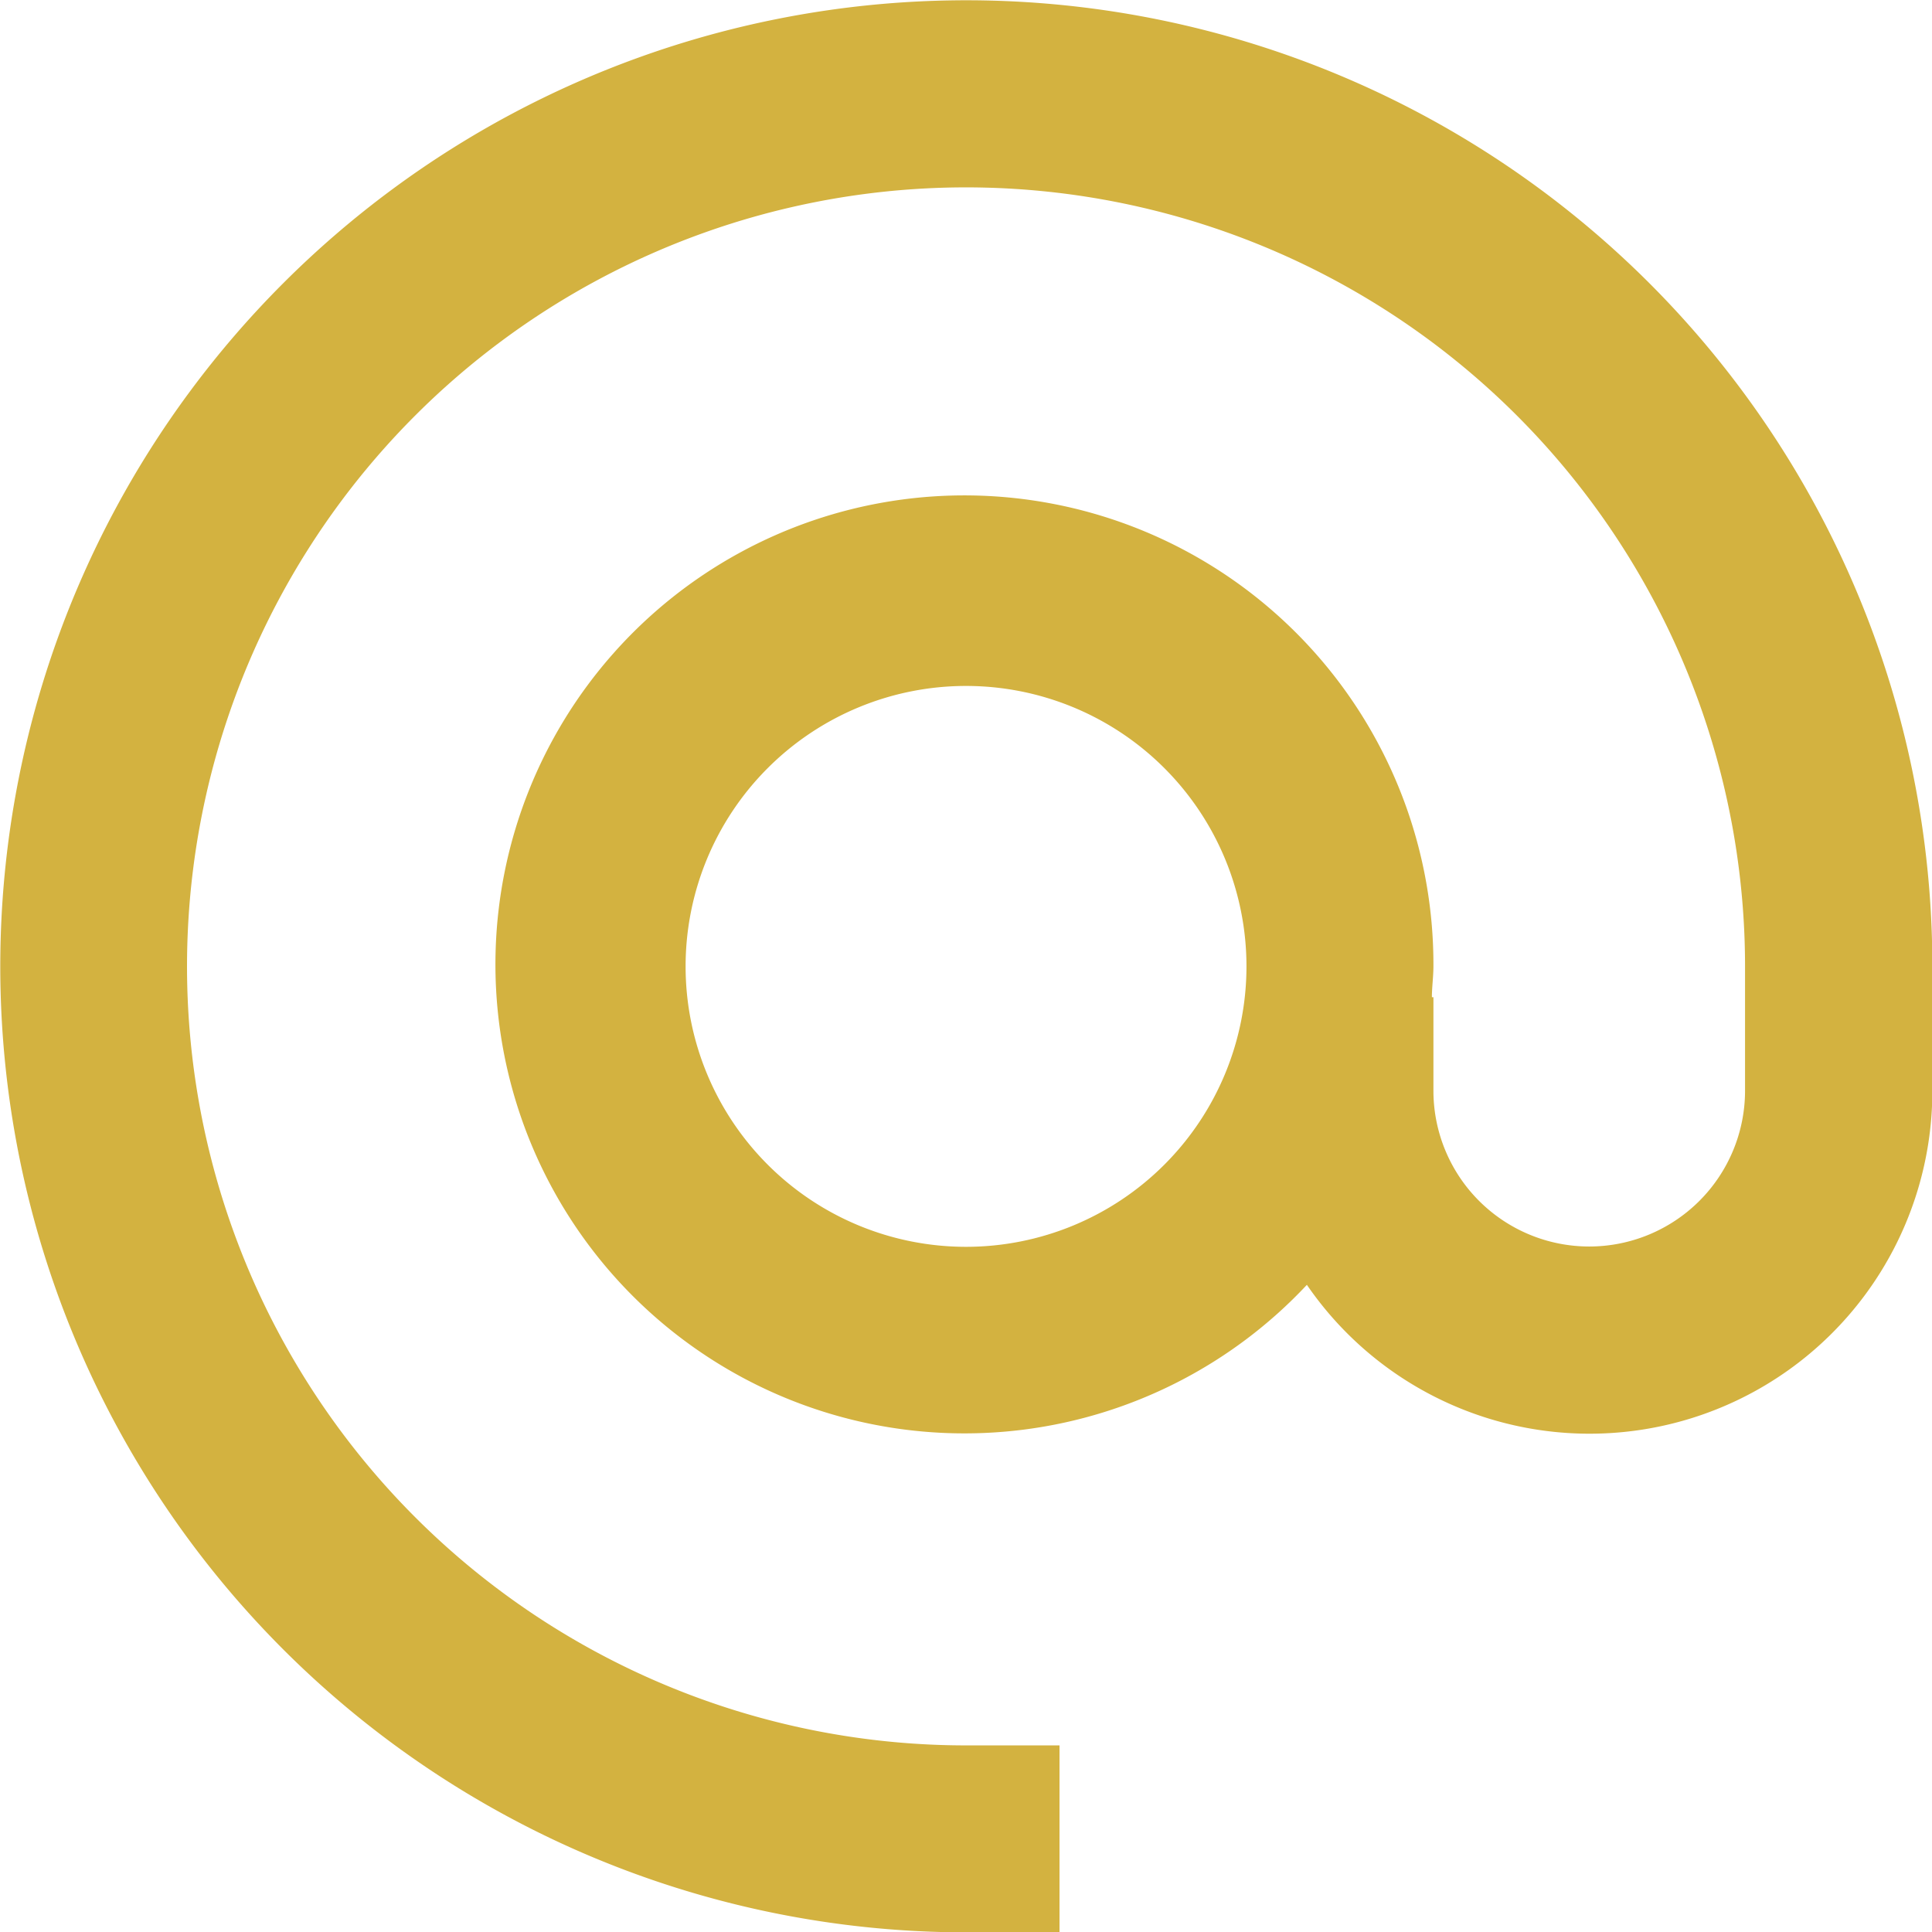 <svg xmlns="http://www.w3.org/2000/svg" width="27.695" height="27.695" viewBox="0 0 27.695 27.695">
    <path data-name="Path 13045" d="M32.848 46.7h1.34v-2.68h-1.34a11.167 11.167 0 1 1 11.167-11.172v1.787a2.233 2.233 0 0 1-4.467 0v-1.34h-.022c0-.147.022-.295.022-.447a6.723 6.723 0 1 0-1.814 4.57 4.914 4.914 0 0 0 8.966-2.784v-1.786A13.848 13.848 0 1 0 32.848 46.7zm0-9.827a4.02 4.02 0 1 1 4.02-4.02 4.02 4.02 0 0 1-4.02 4.02z" style="fill:#d3b240" transform="translate(-19 -19)"/>
</svg>

